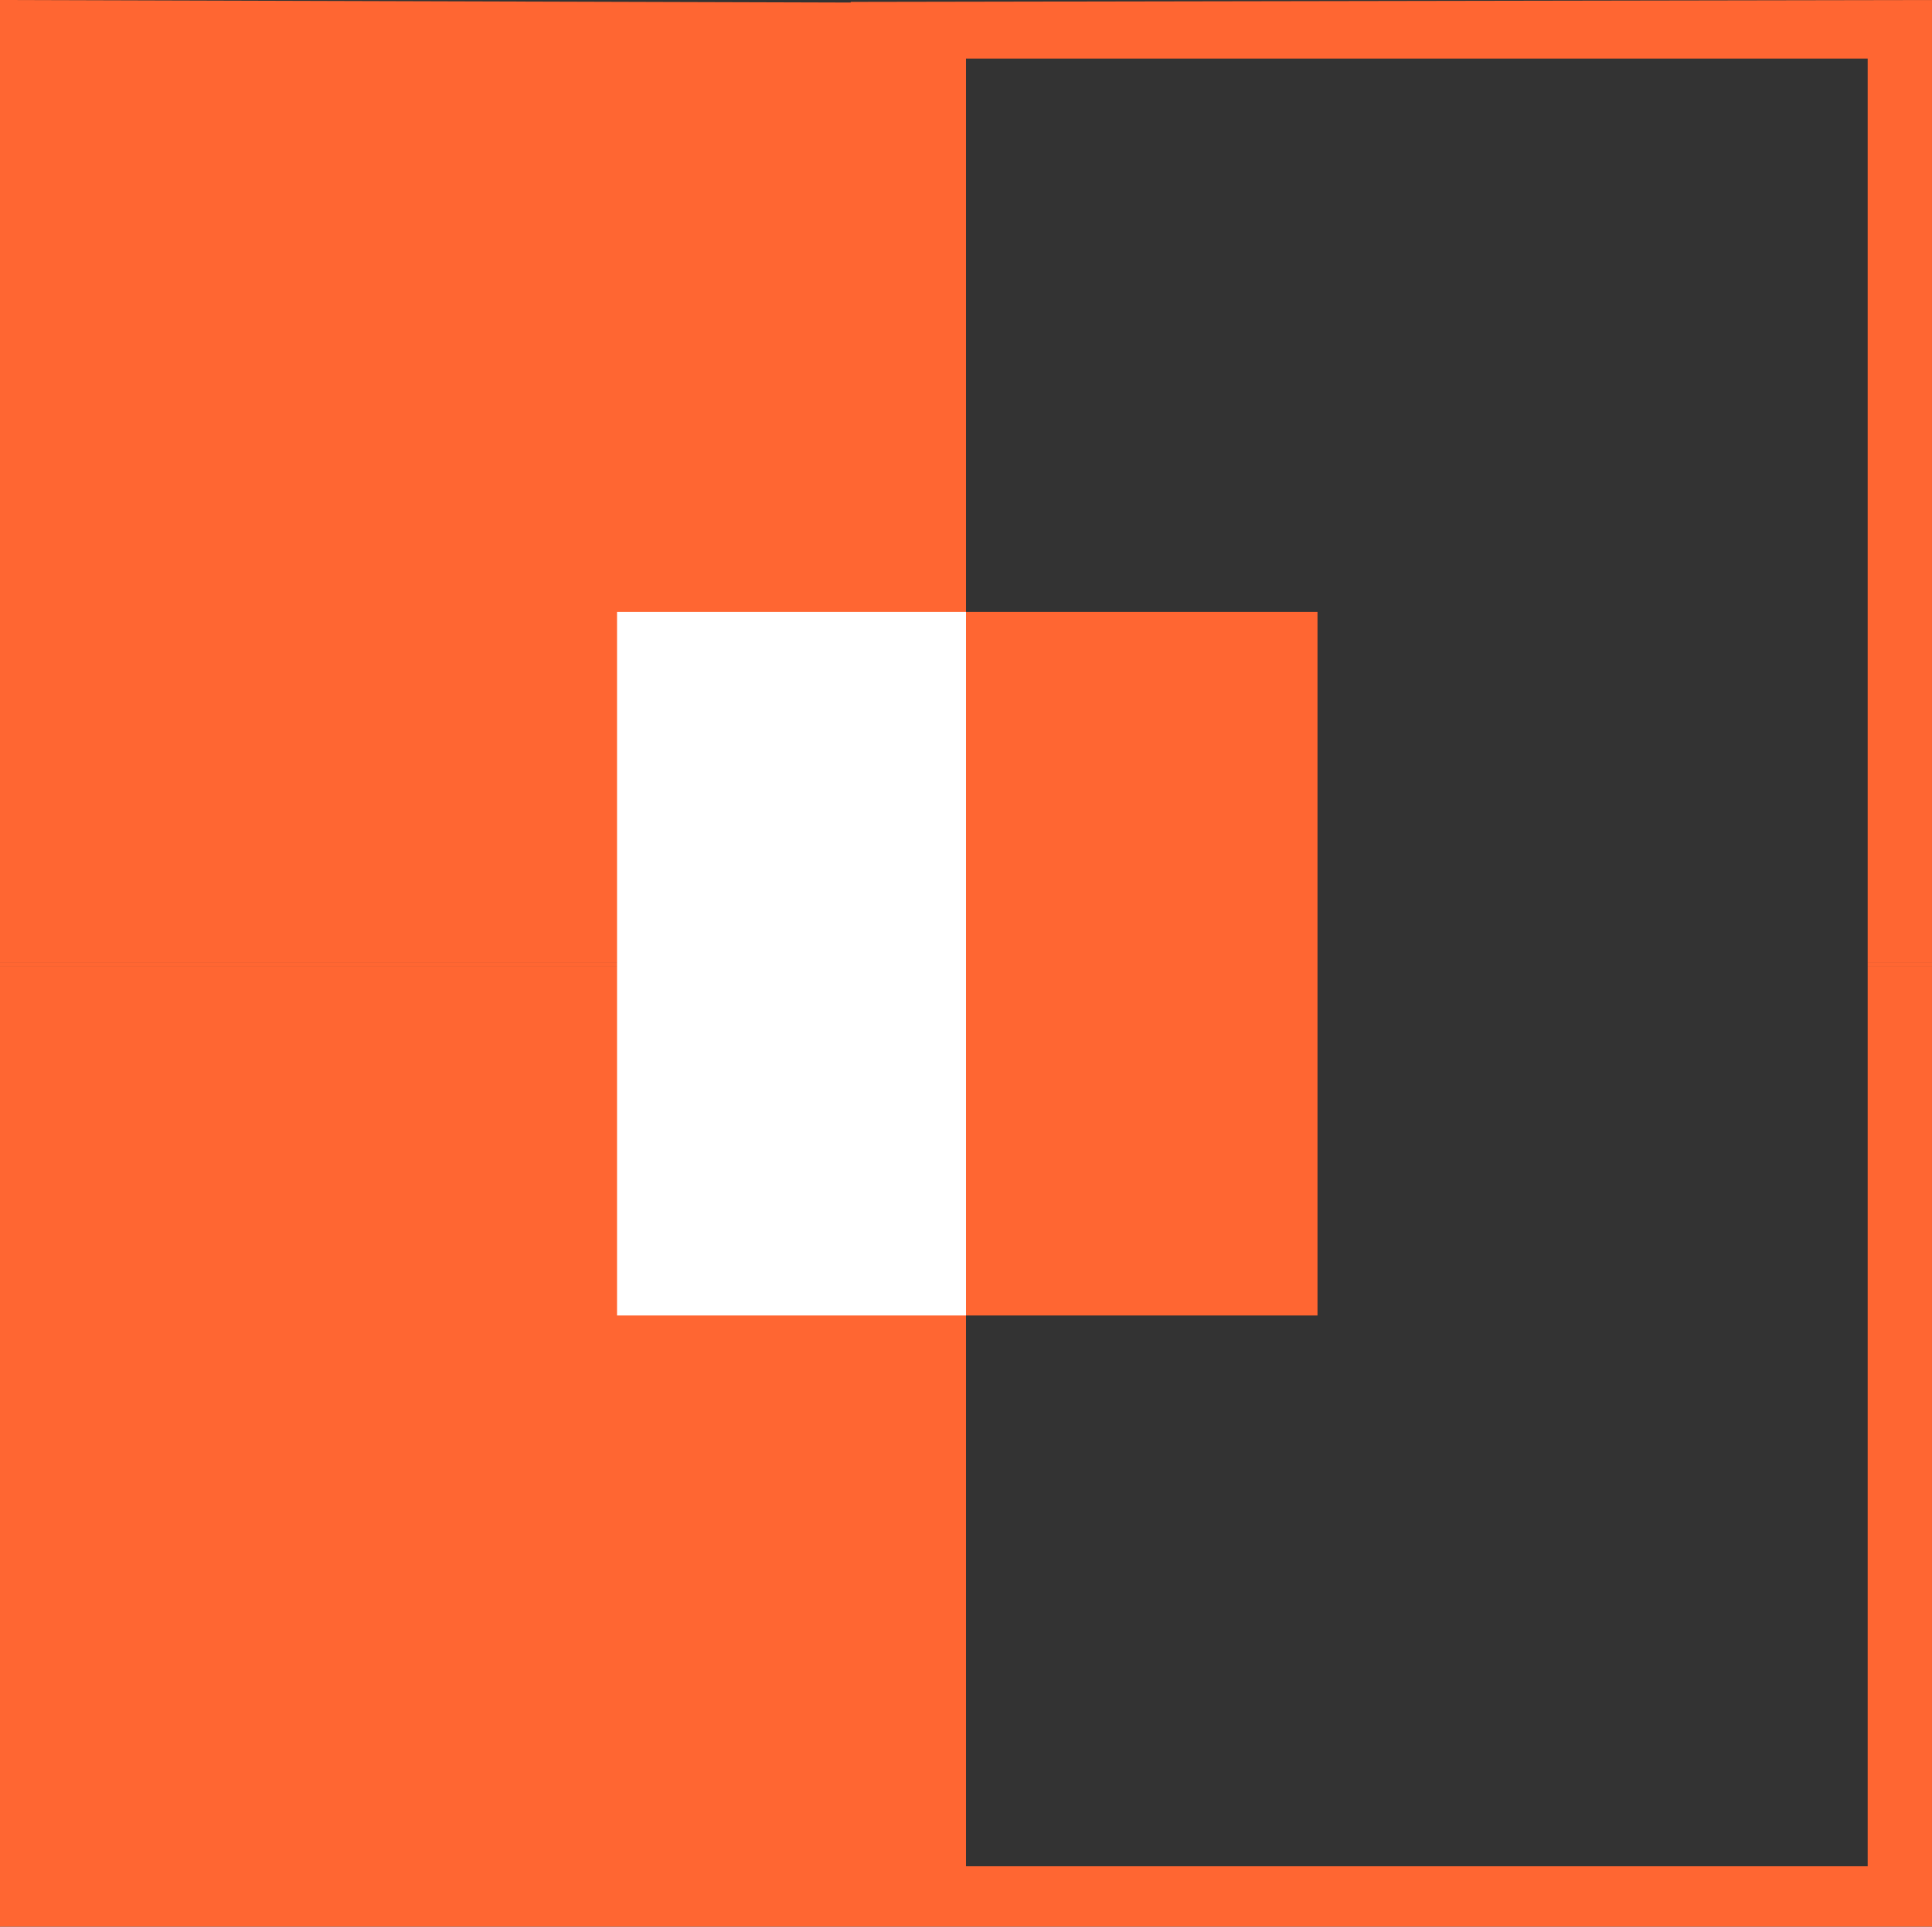 <?xml version="1.0" encoding="UTF-8" standalone="no"?>
<svg
   version="1.0"
   width="129.724mm"
   height="129.388mm"
   id="svg6"
   sodipodi:docname="Shape 583.wmf"
   xmlns:inkscape="http://www.inkscape.org/namespaces/inkscape"
   xmlns:sodipodi="http://sodipodi.sourceforge.net/DTD/sodipodi-0.dtd"
   xmlns="http://www.w3.org/2000/svg"
   xmlns:svg="http://www.w3.org/2000/svg">
  <rect width="100%" height="100%" fill="#333333" stroke="none"/>
  <sodipodi:namedview
     id="namedview6"
     pagecolor="#ffffff"
     bordercolor="#000000"
     borderopacity="0.25"
     inkscape:showpageshadow="2"
     inkscape:pageopacity="0.0"
     inkscape:pagecheckerboard="0"
     inkscape:deskcolor="#d1d1d1"
     inkscape:document-units="mm" />
  <defs
     id="defs1">
    <pattern
       id="WMFhbasepattern"
       patternUnits="userSpaceOnUse"
       width="6"
       height="6"
       x="0"
       y="0" />
  </defs>
  <path
     style="fill:#ff6632;fill-opacity:1;fill-rule:evenodd;stroke:none"
     d="M 0,244.352 V 0 L 215.897,0.646 V 0.485 L 490.294,0 V 244.352 H 473.972 V 14.868 H 245.147 V 244.352 Z"
     id="path1" />
  <path
     style="fill:#ff6632;fill-opacity:1;fill-rule:evenodd;stroke:none"
     d="m 0,245.16 v -0.808 h 245.147 v 0.808 z"
     id="path2" />
  <path
     style="fill:#ff6632;fill-opacity:1;fill-rule:evenodd;stroke:none"
     d="m 473.972,245.16 v -0.808 h 16.322 v 0.808 z"
     id="path3" />
  <path
     style="fill:#ff6632;fill-opacity:1;fill-rule:evenodd;stroke:none"
     d="M 0,245.16 V 489.027 H 490.294 V 245.16 H 473.972 V 473.674 H 245.147 V 245.16 Z"
     id="path4" />
  <path
     style="fill:#ff6632;fill-opacity:1;fill-rule:evenodd;stroke:none"
     d="m 245.147,155.306 v 178.577 h 89.203 v -178.577 z"
     id="path5" />
  <path
     style="fill:#ffffff;fill-opacity:1;fill-rule:evenodd;stroke:none"
     d="m 156.59,155.306 v 178.577 h 88.557 v -178.577 z"
     id="path6" />
</svg>
